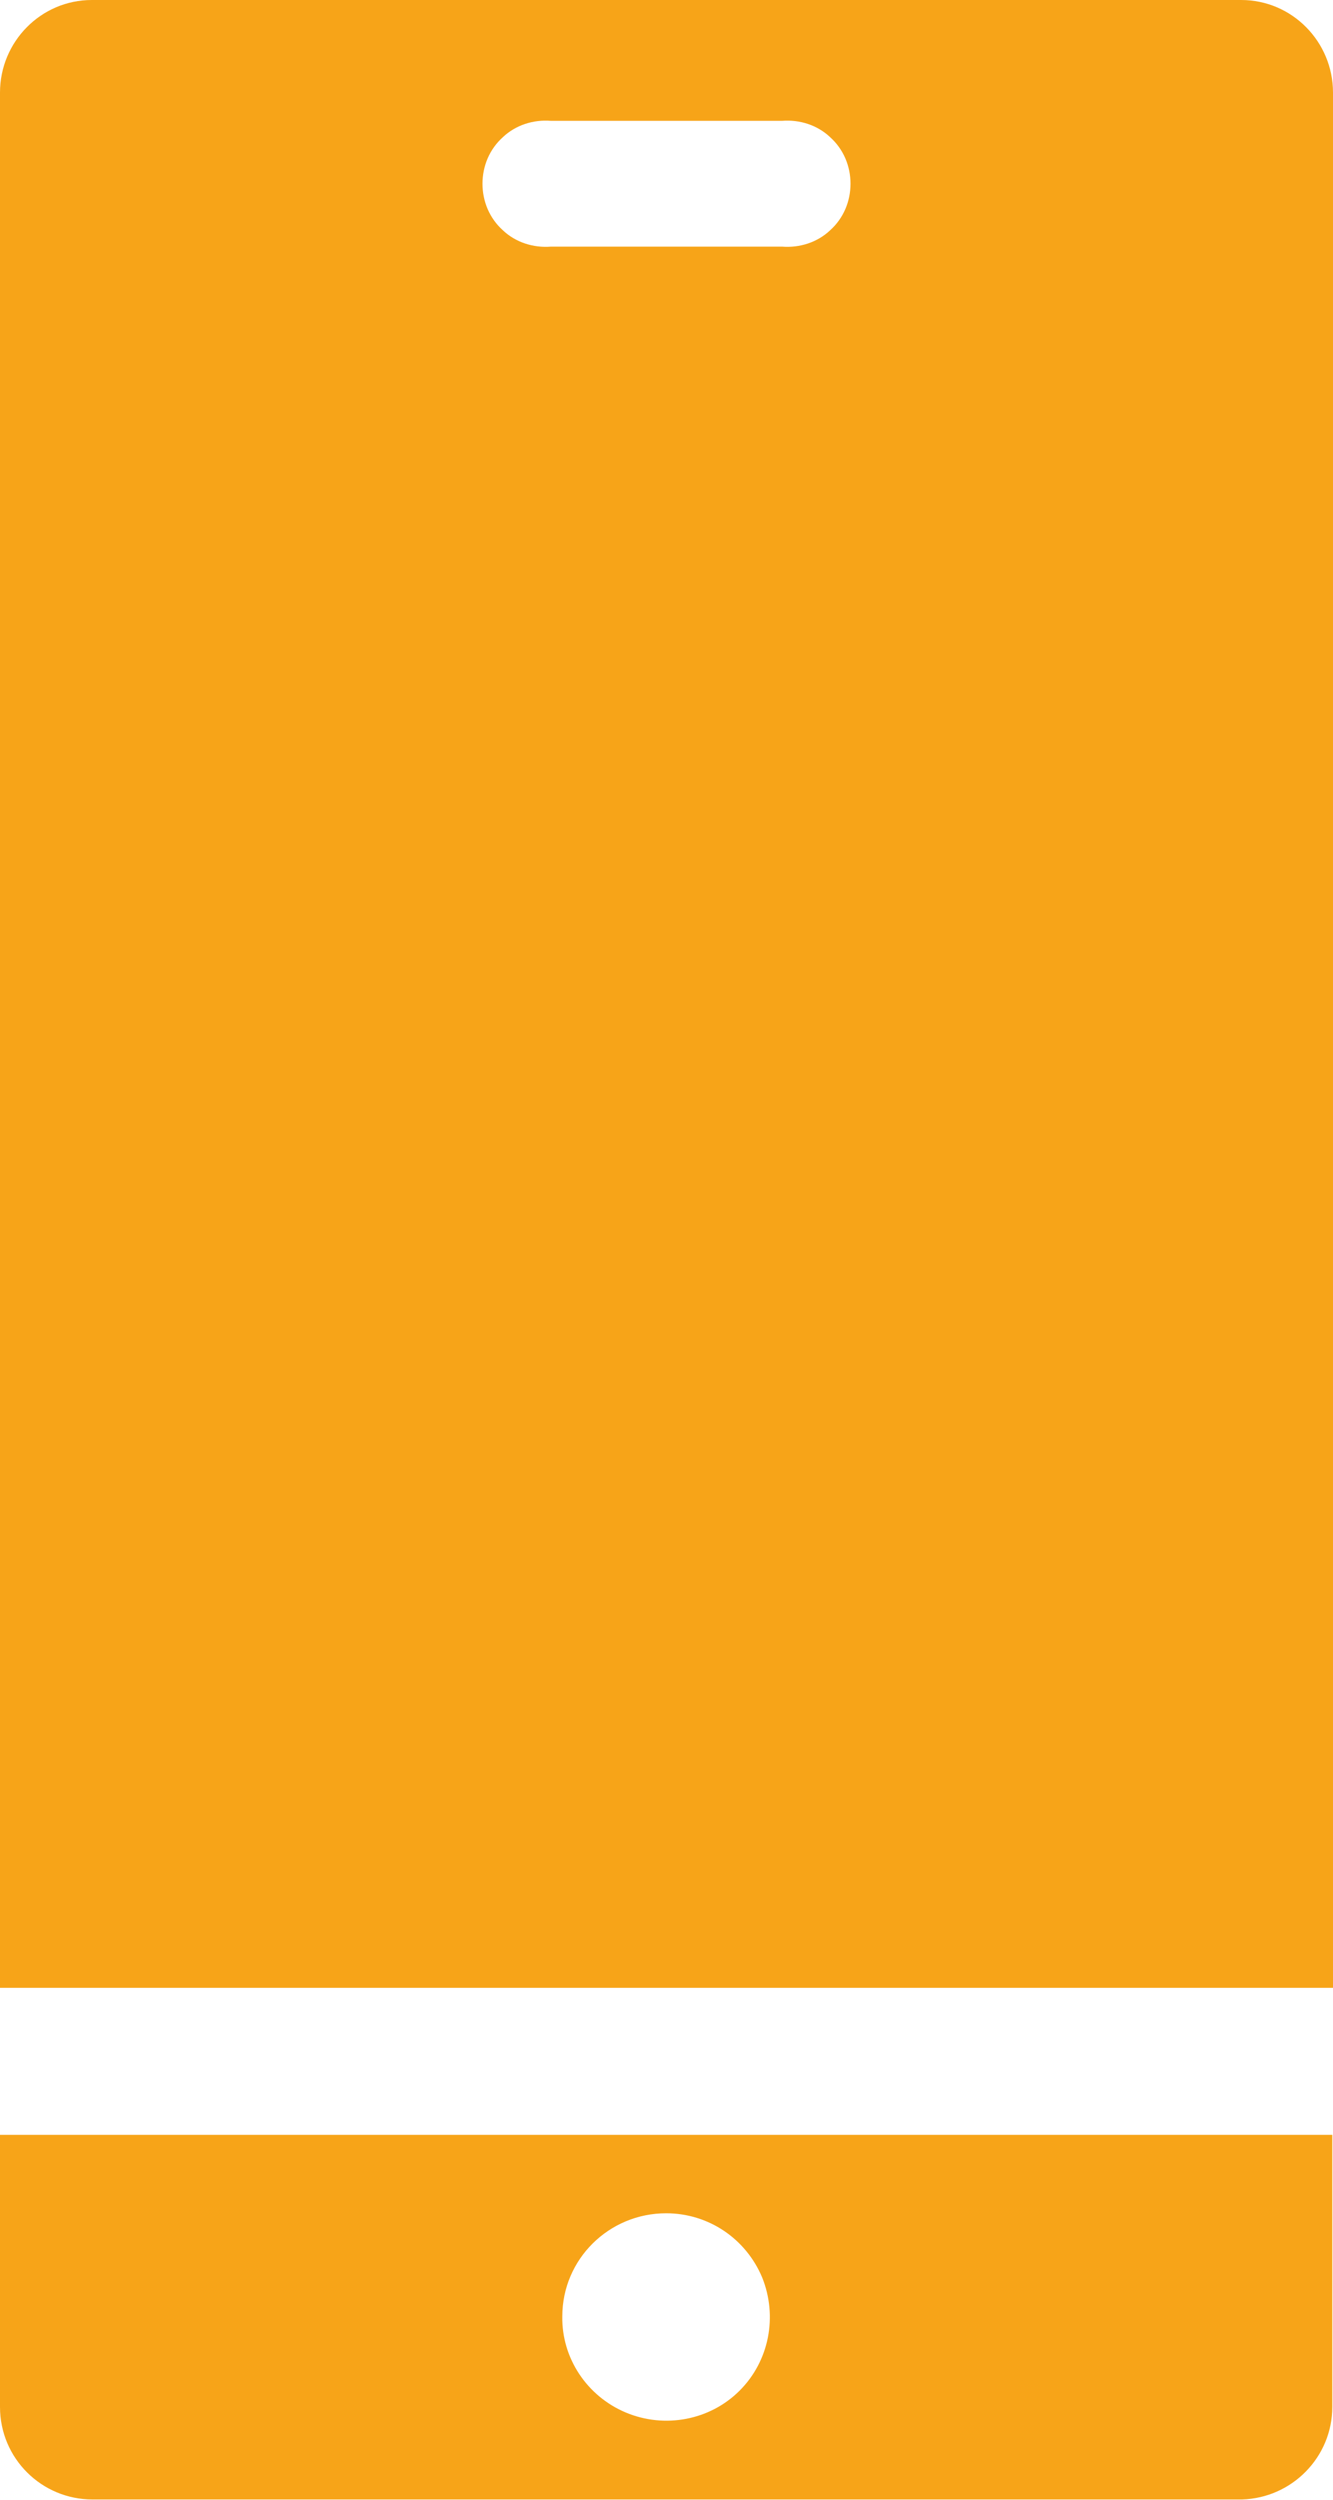<svg xmlns="http://www.w3.org/2000/svg" data-name="Capa 2" viewBox="0 0 18.87 35.38"><path d="M17.57 0H1.3C.58 0 0 .59 0 1.31v26.82h18.87V1.31c0-.72-.58-1.31-1.3-1.31Zm-6.5 3.49H7.8c-.25.02-.5-.06-.68-.23-.19-.17-.29-.41-.29-.66s.1-.49.29-.66c.18-.17.43-.25.68-.23h3.27c.25-.02.5.06.68.23.19.17.29.41.29.66s-.1.49-.29.66c-.18.17-.43.25-.68.23ZM0 34.06c0 .73.59 1.31 1.31 1.31h16.27c.71-.02 1.28-.6 1.28-1.31v-3.85H0v3.85Zm9.43-2.74c.6 0 1.13.36 1.36.91.22.55.1 1.18-.32 1.6-.42.42-1.06.54-1.61.31-.55-.23-.91-.77-.9-1.36 0-.81.66-1.46 1.47-1.46Z" data-name="Capa 1" style="fill:#f7a418;stroke-width:0"/></svg>